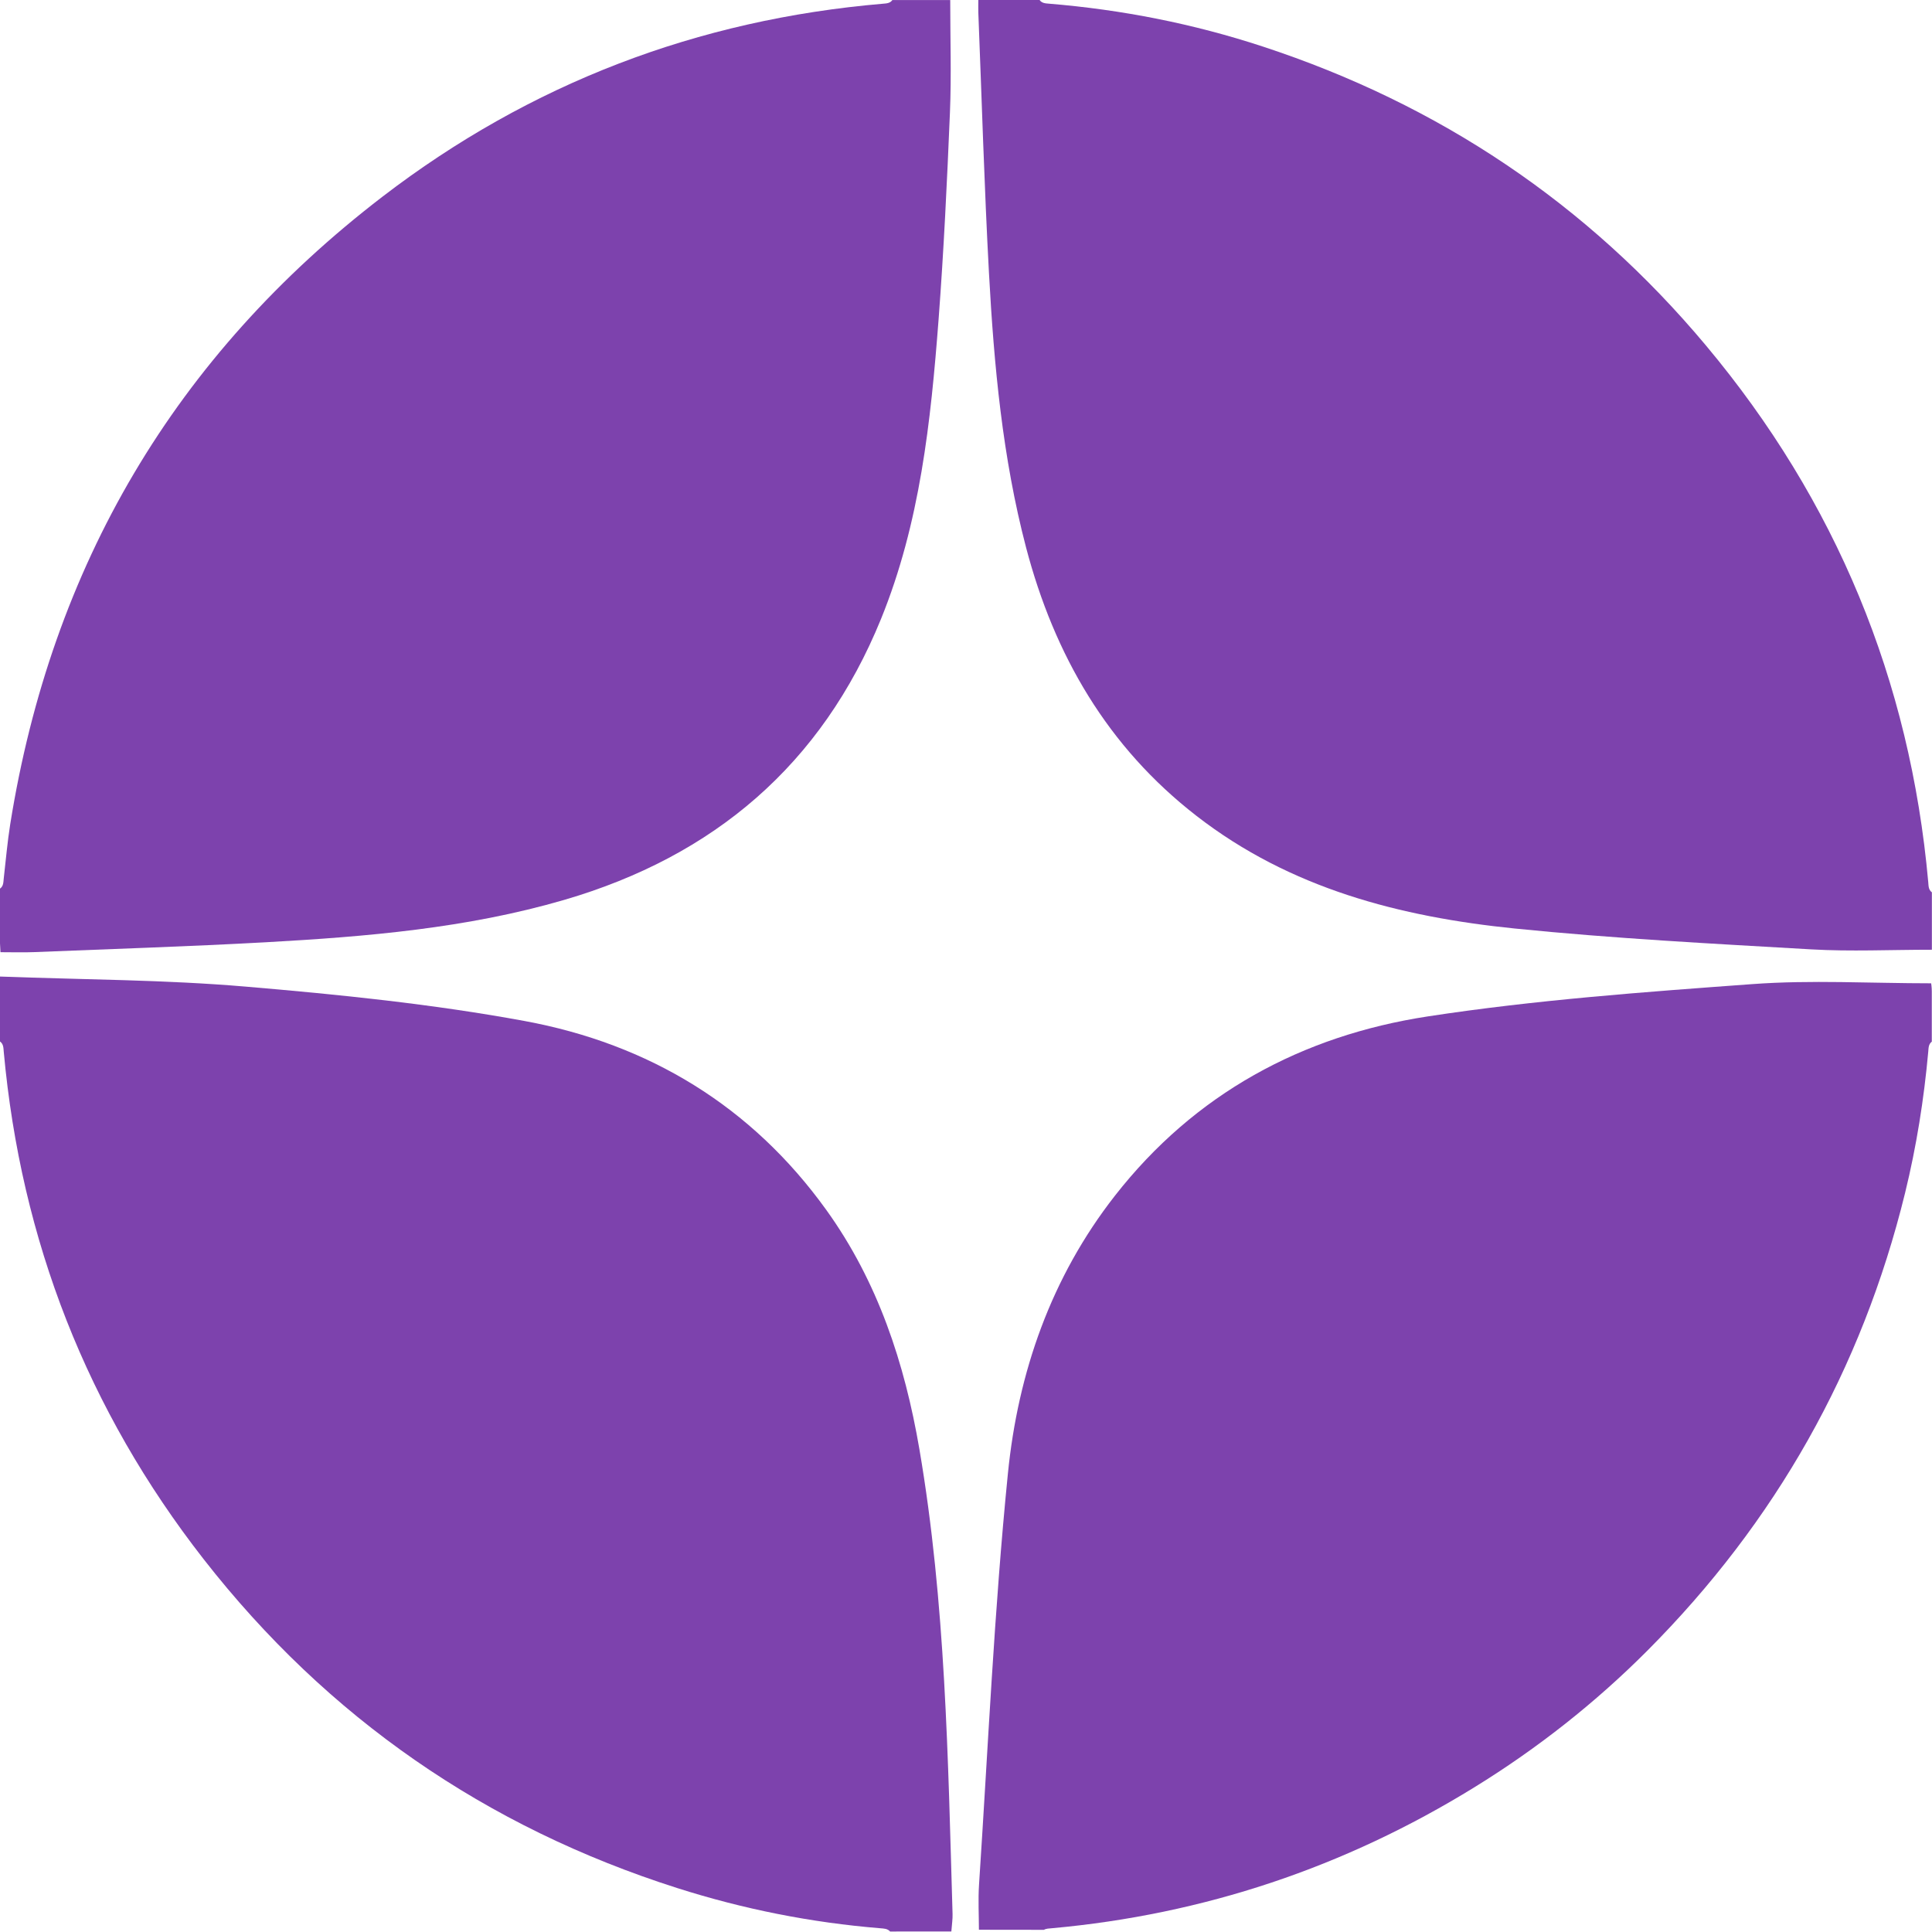 <?xml version="1.0" encoding="UTF-8"?> <svg xmlns="http://www.w3.org/2000/svg" width="48" height="48" viewBox="0 0 48 48" fill="none"> <g clip-path="url(#clip0_133_2021)"> <path d="M0.847 23.655C2.768 23.577 4.689 23.516 6.608 23.41C9.106 23.271 11.6 23.063 14.016 22.358C17.734 21.273 20.413 19 21.888 15.379C22.859 12.993 23.126 10.468 23.319 7.935C23.448 6.224 23.53 4.509 23.601 2.795C23.639 1.875 23.608 0.953 23.608 0.001C23.129 0.001 22.65 0.001 22.171 0.001C22.114 0.081 22.027 0.085 21.941 0.092C17.33 0.484 13.168 2.075 9.503 4.886C4.35 8.84 1.28 14.059 0.254 20.477C0.183 20.923 0.145 21.375 0.093 21.825C0.083 21.918 0.088 22.015 0 22.078C0 22.532 0 22.986 0 23.439C0.004 23.501 0.008 23.57 0.012 23.657C0.328 23.657 0.588 23.666 0.847 23.655Z" fill="#7D42AD"></path> <path d="M24.306 0.306C24.392 2.468 24.454 4.631 24.571 6.791C24.696 9.084 24.907 11.369 25.492 13.601C26.195 16.276 27.515 18.557 29.73 20.273C32.058 22.078 34.789 22.78 37.637 23.069C40.084 23.317 42.545 23.445 45.001 23.587C45.98 23.643 46.965 23.596 47.997 23.596C47.997 23.392 47.997 23.19 47.997 22.988C47.997 22.715 47.997 22.442 47.997 22.169C47.998 22.17 47.999 22.171 48 22.172C47.911 22.108 47.915 22.011 47.907 21.919C47.456 16.896 45.614 12.442 42.381 8.58C39.431 5.055 35.745 2.591 31.376 1.157C29.647 0.589 27.873 0.24 26.058 0.091C25.973 0.084 25.885 0.08 25.828 0C25.321 0 24.813 0 24.306 0C24.306 0.128 24.303 0.218 24.306 0.306Z" fill="#7D42AD"></path> <path d="M23.062 47.987C23.244 47.987 23.426 47.987 23.636 47.987C23.65 47.805 23.67 47.678 23.666 47.553C23.552 43.692 23.495 39.825 22.842 36.004C22.477 33.87 21.81 31.84 20.528 30.059C18.67 27.477 16.116 25.936 13.036 25.367C10.749 24.945 8.422 24.709 6.102 24.512C4.101 24.341 2.086 24.34 0 24.262C0 24.8 0 25.338 0 25.875C0.088 25.939 0.085 26.036 0.093 26.129C0.52 30.817 2.169 35.035 5.063 38.742C8.134 42.674 12.071 45.394 16.828 46.909C18.469 47.432 20.152 47.767 21.871 47.907C21.959 47.915 22.05 47.914 22.114 47.988C22.43 47.987 22.746 47.987 23.062 47.987Z" fill="#7D42AD"></path> <path d="M47.995 24.632C47.995 24.523 47.977 24.415 47.978 24.43C46.474 24.43 44.998 24.342 43.535 24.45C40.84 24.647 38.136 24.844 35.469 25.253C32.349 25.732 29.686 27.168 27.701 29.706C26.113 31.737 25.292 34.099 25.041 36.61C24.701 40.003 24.549 43.416 24.324 46.82C24.299 47.2 24.321 47.583 24.321 47.944C24.86 47.944 25.398 47.945 25.936 47.946C25.993 47.913 26.062 47.913 26.129 47.907C29.907 47.565 33.408 46.393 36.635 44.402C38.198 43.438 39.632 42.309 40.928 41.01C44.113 37.814 46.256 34.026 47.331 29.639C47.614 28.483 47.8 27.312 47.907 26.128C47.915 26.034 47.912 25.938 48.001 25.875C47.998 25.876 47.997 25.878 47.995 25.88C47.994 25.464 47.994 25.048 47.995 24.632Z" fill="#7D42AD"></path> <path d="M25.922 47.955C25.915 47.959 25.909 47.964 25.903 47.969C25.909 47.964 25.915 47.959 25.922 47.955Z" fill="#7D42AD"></path> <path d="M25.875 48C25.882 47.991 25.889 47.983 25.898 47.975C25.889 47.982 25.882 47.99 25.875 48Z" fill="#7D42AD"></path> </g> <defs> <clipPath id="clip0_133_2021"> <rect width="48" height="48" fill="white"></rect> </clipPath> </defs> </svg> 